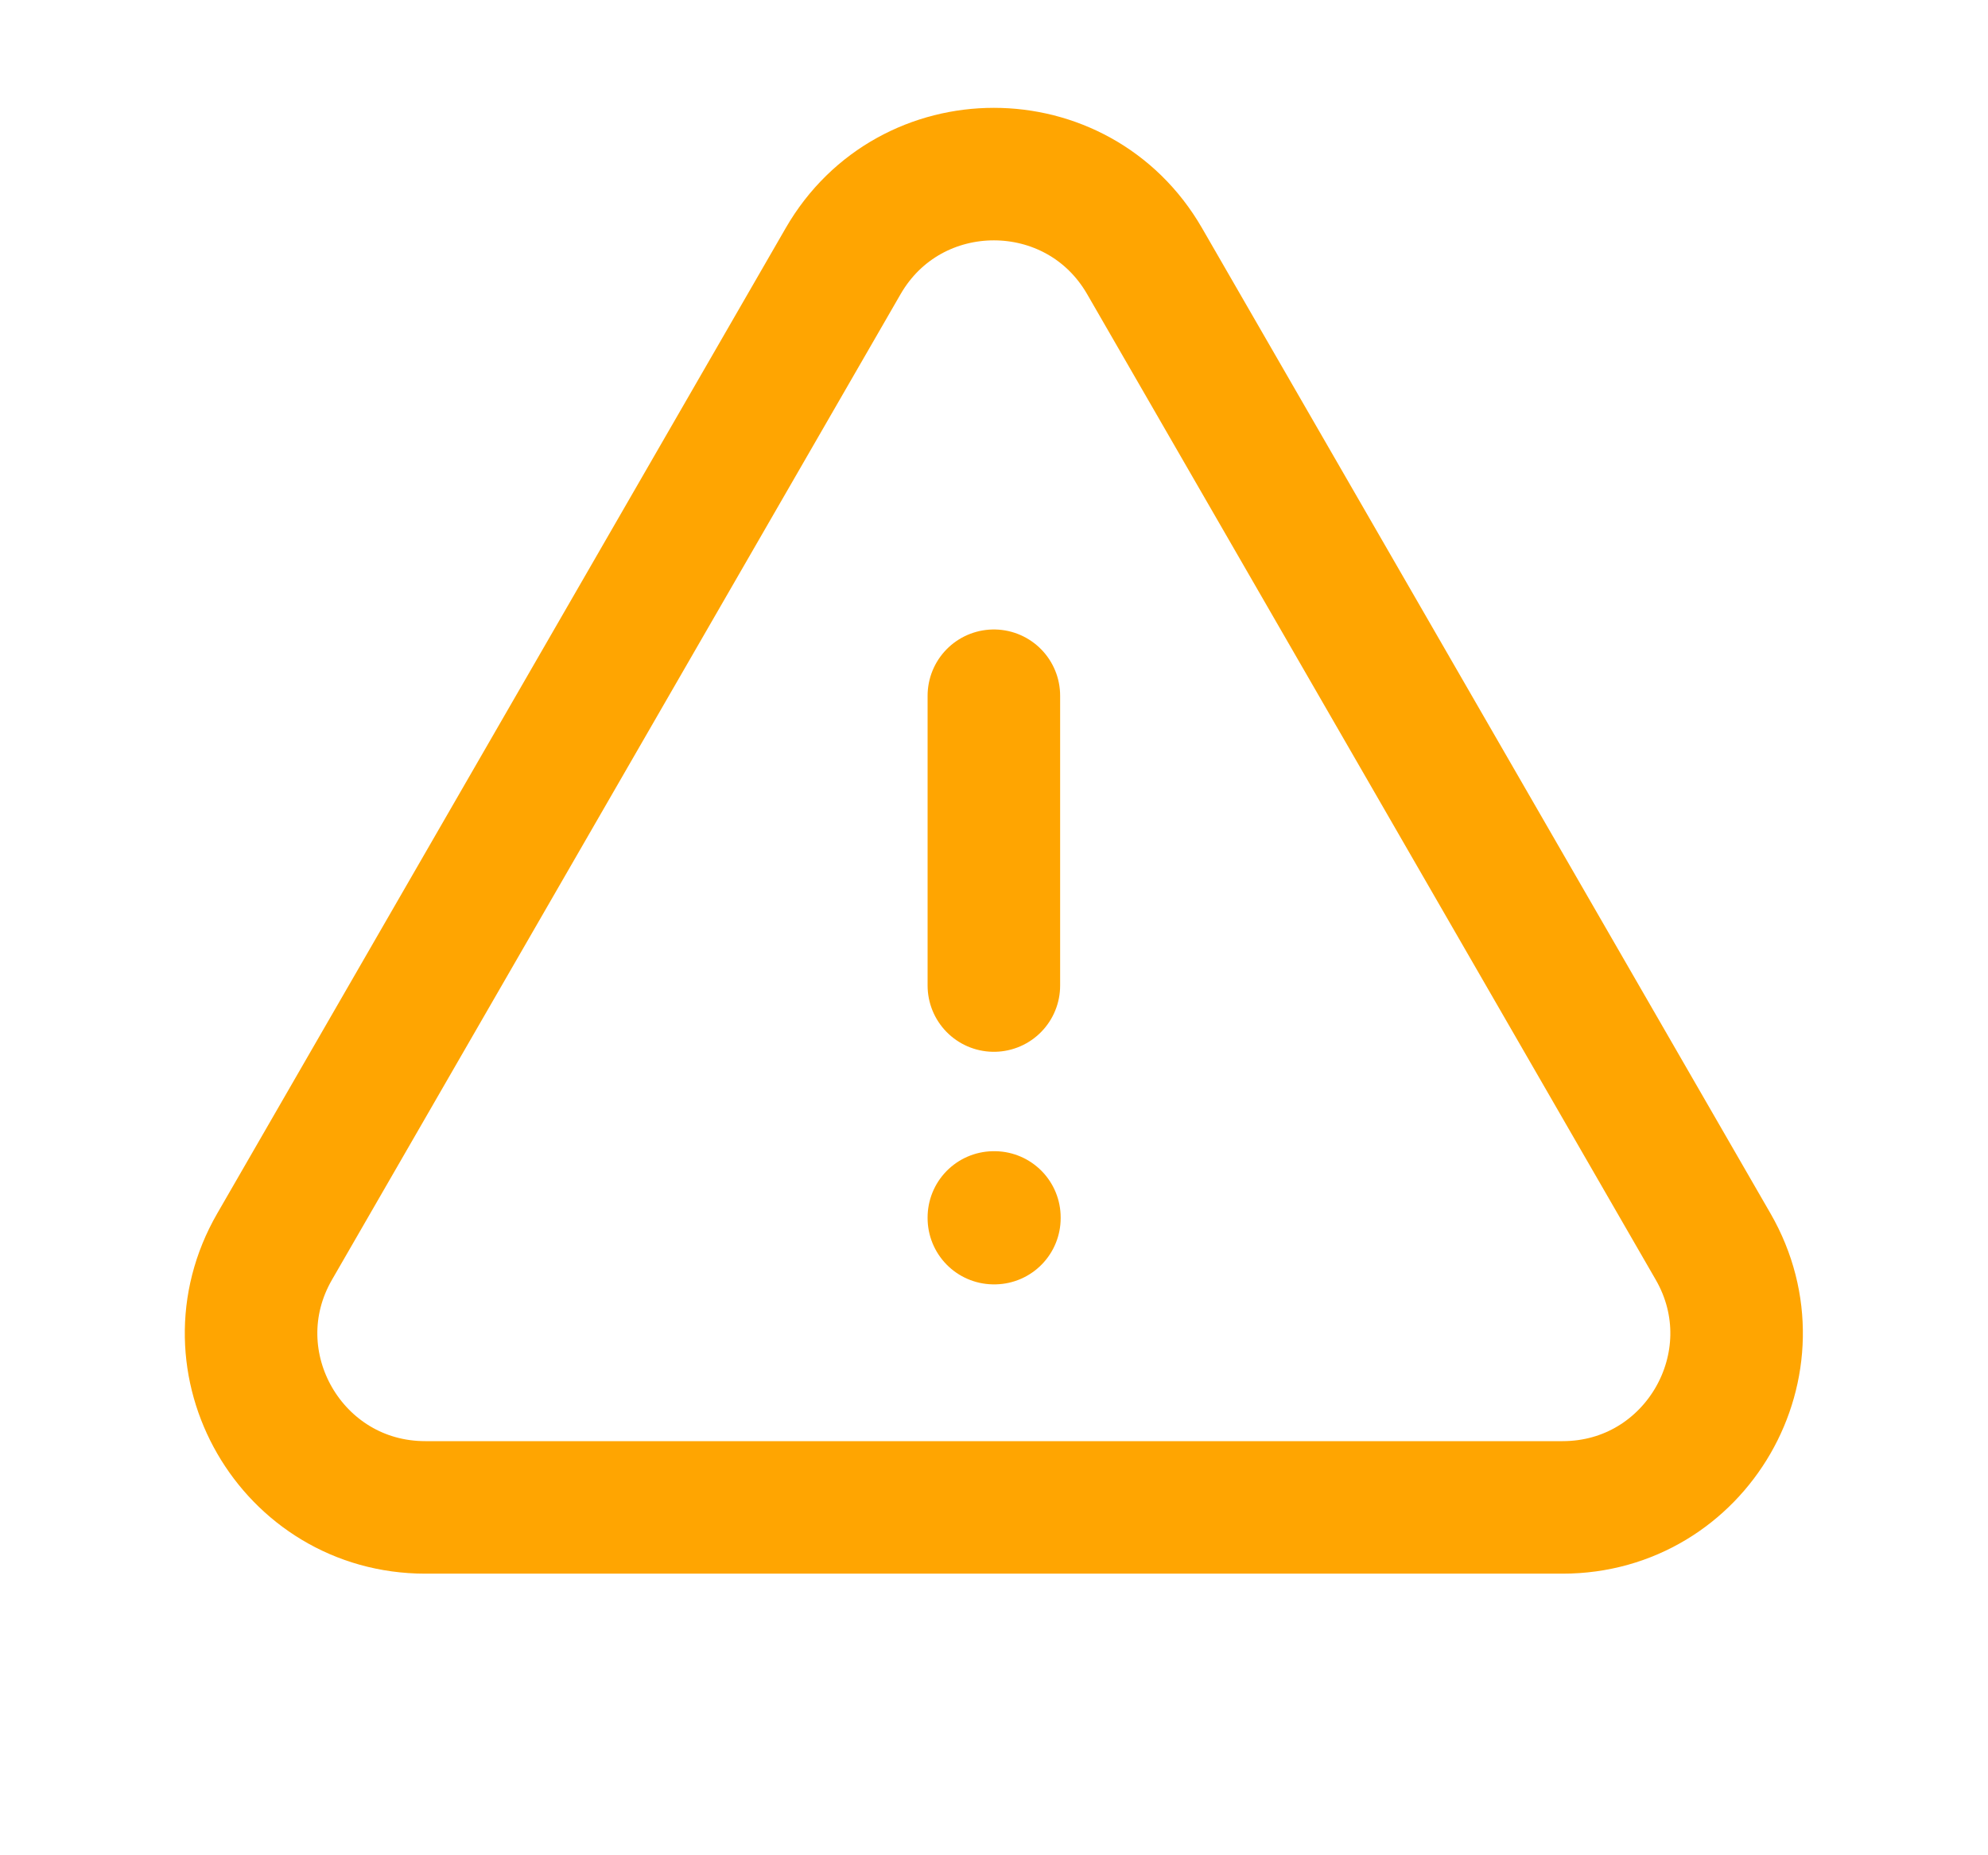 <svg width="15" height="14" viewBox="0 0 15 14" fill="none" xmlns="http://www.w3.org/2000/svg">
<path d="M7.499 5.25V7.437M2.072 9.407C1.567 10.282 2.199 11.375 3.209 11.375H11.79C12.799 11.375 13.43 10.282 12.926 9.407L8.636 1.97C8.131 1.095 6.867 1.095 6.362 1.97L2.072 9.407ZM7.499 9.187H7.503V9.192H7.499V9.187Z" stroke="#FFA501" stroke-linecap="round" stroke-linejoin="round"/>
</svg>
